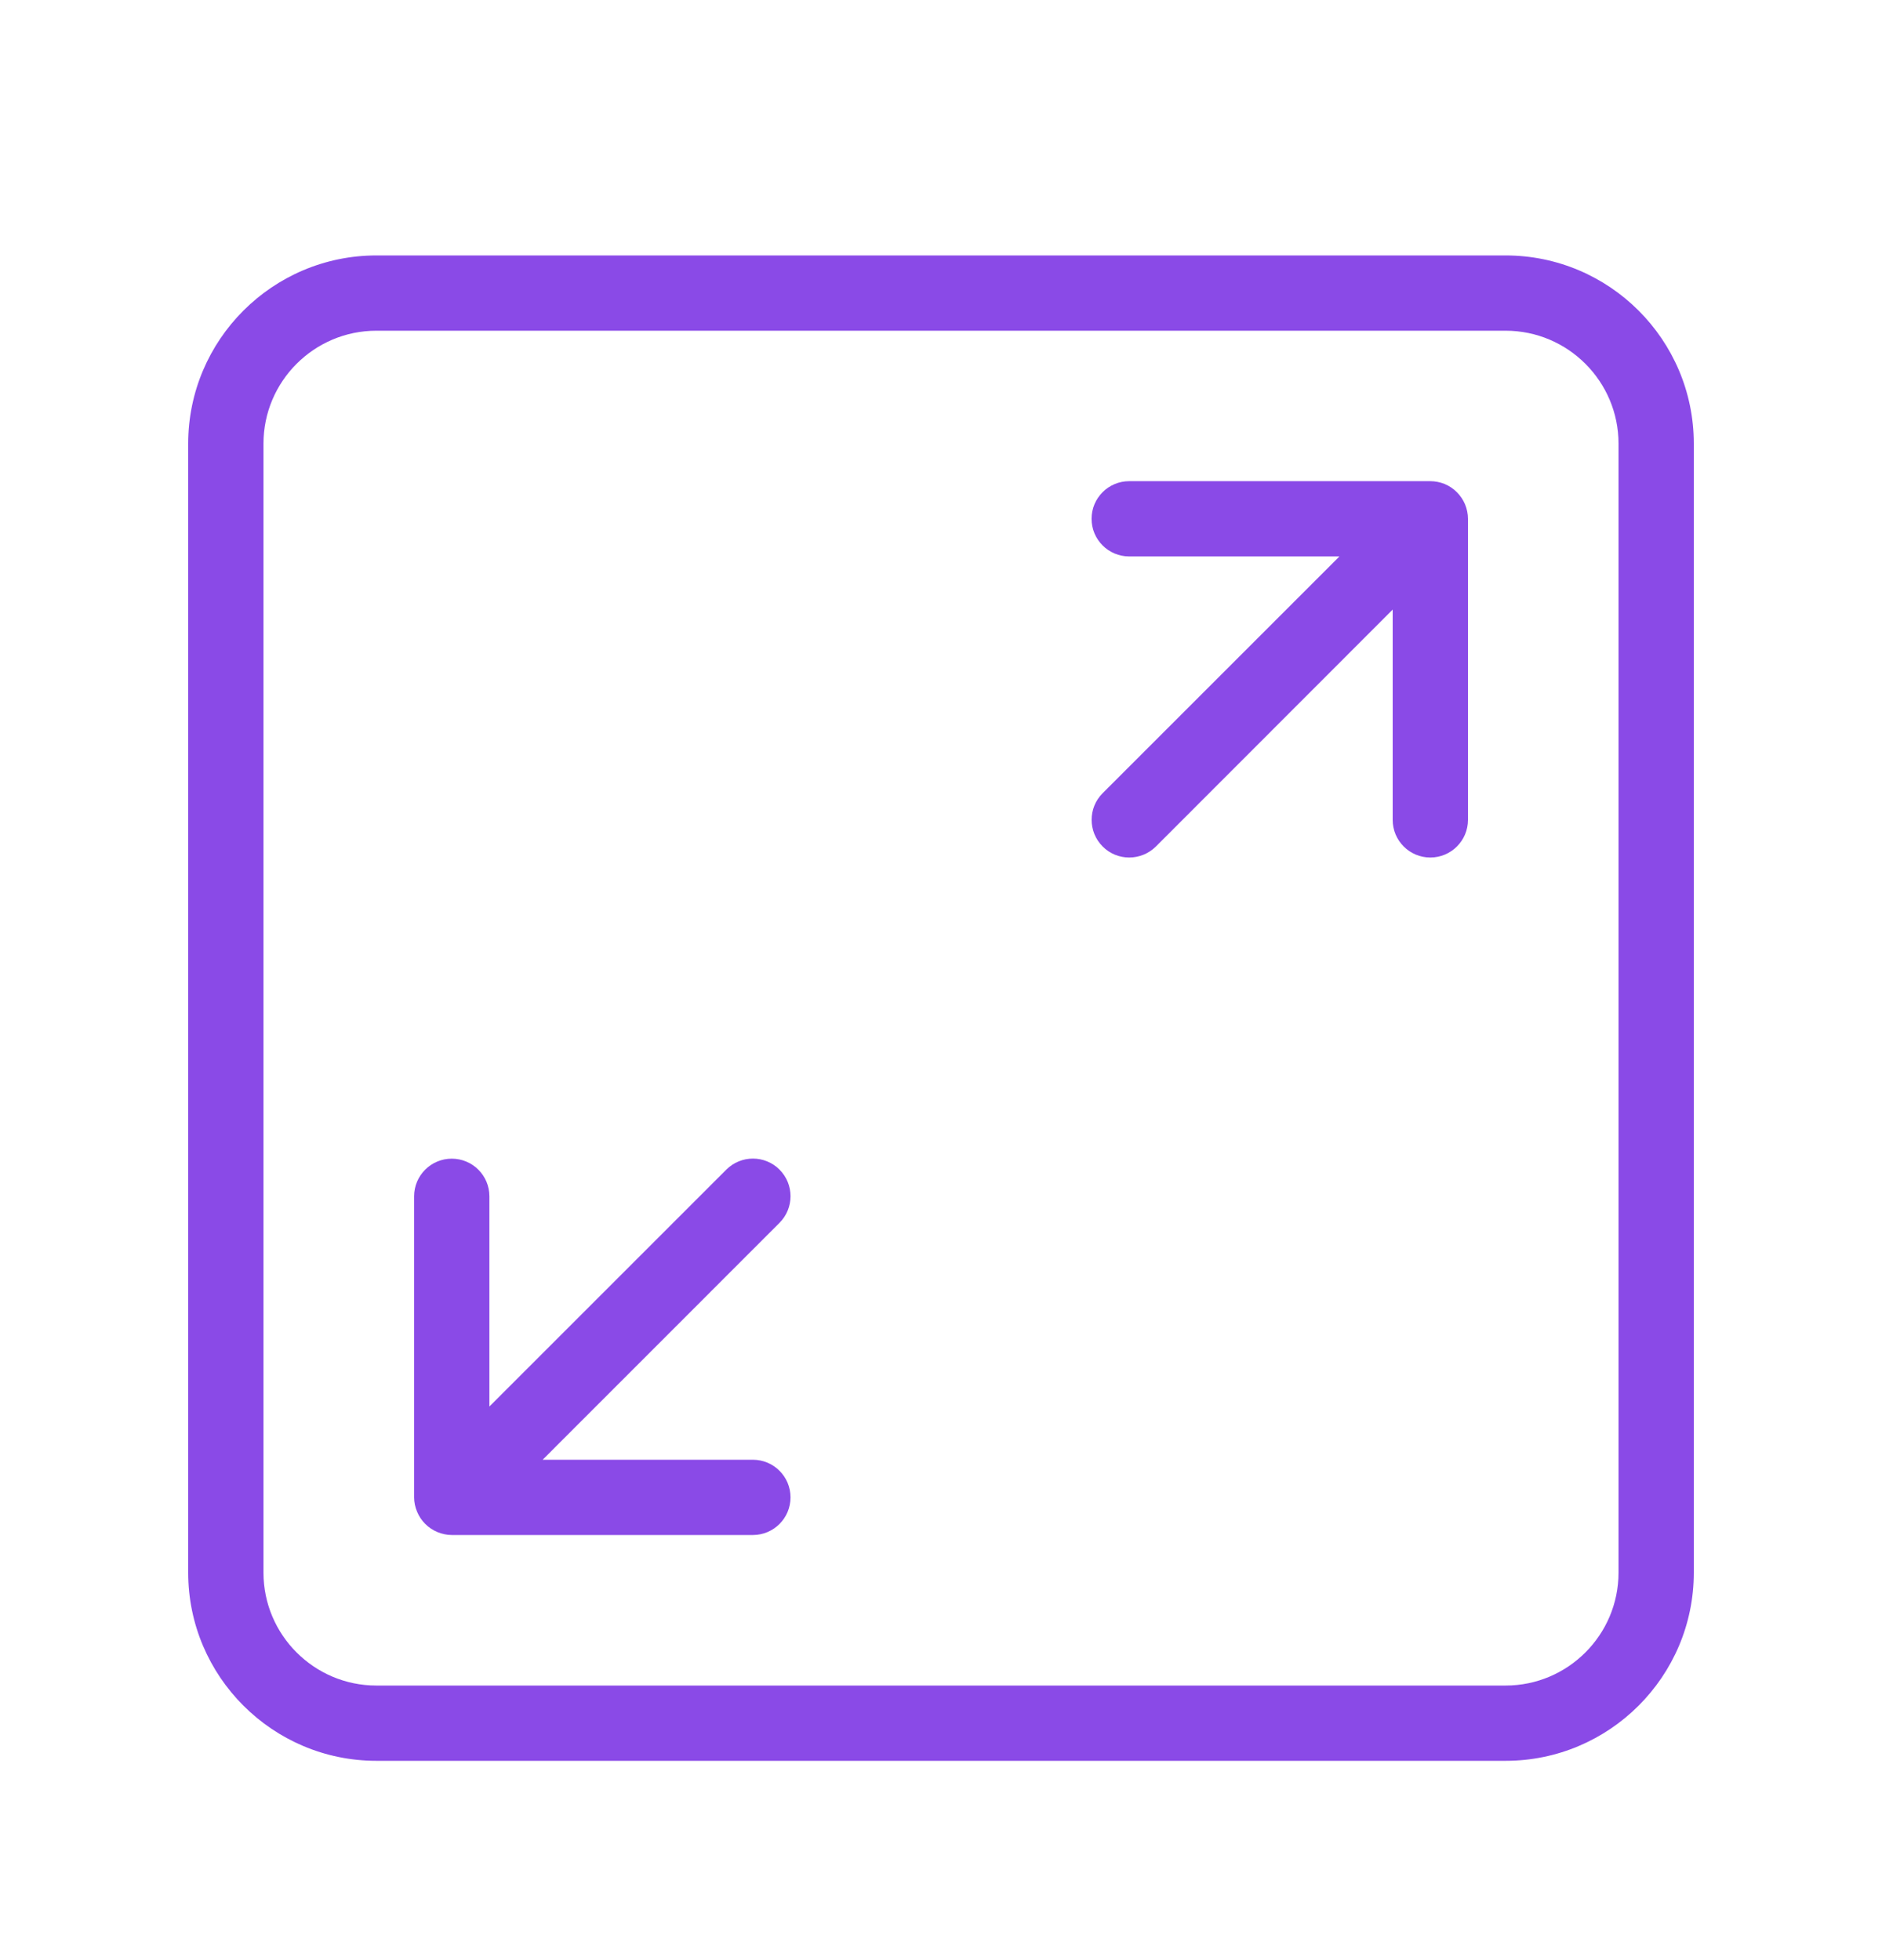 <svg width="24" height="25" viewBox="0 0 24 25" fill="none" xmlns="http://www.w3.org/2000/svg">
	<path d="M9.941 14.918C9.754 14.73 9.45 14.73 9.262 14.918L6.241 17.939V15.258C6.241 14.993 6.026 14.778 5.761 14.778C5.496 14.778 5.281 14.993 5.281 15.258V19.098C5.281 19.16 5.294 19.222 5.319 19.281C5.367 19.398 5.461 19.492 5.579 19.541C5.636 19.564 5.699 19.578 5.761 19.578H9.601C9.866 19.578 10.081 19.363 10.081 19.098C10.081 18.833 9.866 18.618 9.601 18.618H6.92L9.94 15.597C10.128 15.409 10.128 15.106 9.941 14.918Z" fill="#8A4AE7"></path>
	<path d="M18.423 6.173C18.365 6.15 18.302 6.137 18.24 6.137H14.4C14.135 6.137 13.92 6.352 13.92 6.617C13.92 6.882 14.135 7.097 14.4 7.097H17.081L14.061 10.117C13.874 10.304 13.874 10.608 14.061 10.796C14.154 10.89 14.277 10.937 14.4 10.937C14.523 10.937 14.646 10.89 14.74 10.797L17.76 7.775V10.457C17.76 10.722 17.975 10.937 18.24 10.937C18.505 10.937 18.72 10.722 18.72 10.457V6.617C18.72 6.554 18.707 6.492 18.683 6.433C18.634 6.316 18.54 6.222 18.423 6.173Z" fill="#8A4AE7"></path>
	<path d="M19.2 3.258H4.8C3.478 3.258 2.4 4.334 2.4 5.658V20.058C2.4 21.382 3.478 22.458 4.8 22.458H19.2C20.523 22.458 21.6 21.382 21.6 20.058V5.658C21.6 4.334 20.523 3.258 19.2 3.258ZM20.64 20.058C20.64 20.852 19.994 21.498 19.2 21.498H4.8C4.006 21.498 3.36 20.852 3.36 20.058V5.658C3.36 4.864 4.006 4.218 4.8 4.218H19.2C19.994 4.218 20.64 4.864 20.64 5.658V20.058Z" fill="#8A4AE7"></path>
</svg>